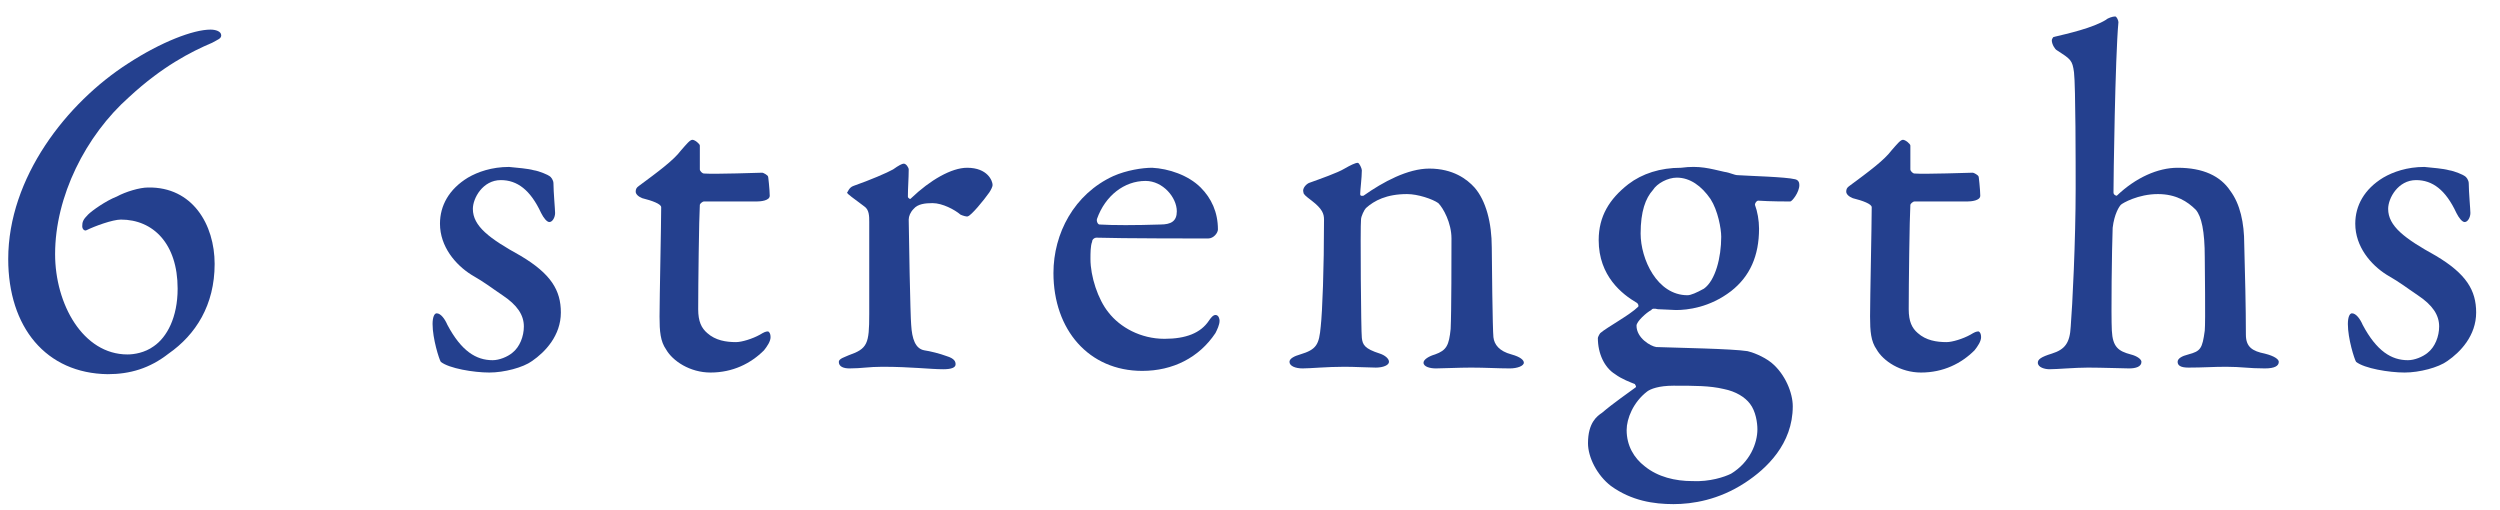 <svg xmlns="http://www.w3.org/2000/svg" viewBox="0 0 304 62"><style>.st0{fill:#24408e}</style><path class="st0" d="M26.1 32.1c0 5-2.3 8.6-5.6 10.9-2.3 1.8-4.7 2.5-7.4 2.5C5.6 45.4 1 39.8 1 31.5c0-9.9 7.1-19 14.6-23.8 4-2.6 7.9-4.1 10-4.1.6 0 1.3.2 1.3.7 0 .4-.4.5-1.1.9-2.6 1.1-6.1 2.9-10.1 6.6-5.3 4.7-9 12.1-9 19.1 0 6.1 3.4 12.2 8.8 12.2.8 0 2.1-.2 3.2-1 1.6-1.1 2.9-3.5 2.9-7 0-5.5-3-8.4-6.9-8.4-1 0-3.2.8-4.2 1.3-.2.1-.5-.1-.5-.5 0-.5.1-.8.7-1.4.5-.5 2.2-1.7 3.5-2.2 1.1-.6 2.8-1.1 3.8-1.1 5.4-.1 8.1 4.5 8.1 9.3z"/><path class="st0" d="M64.9 20.7c.7.1 1.8.6 1.9.7.2.1.5.5.5.9 0 1 .2 3.2.2 3.6 0 .5-.3 1.1-.7 1.1-.3 0-.7-.5-1-1.1-1.3-2.8-2.9-4-4.9-4-2.2 0-3.4 2.2-3.4 3.5 0 2.1 2 3.6 5.8 5.7 3.7 2.2 4.9 4.2 4.9 6.9 0 2.8-1.9 4.8-3.5 5.9-1.1.8-3.4 1.4-5.2 1.4-1.9 0-4.9-.5-5.9-1.3-.2-.3-1-2.8-1-4.6 0-.8.2-1.3.5-1.3.5 0 1 .7 1.3 1.4 1.7 3.2 3.5 4.3 5.5 4.3.8 0 1.8-.4 2.4-.9.9-.7 1.4-2 1.4-3.2 0-1.4-.8-2.6-2.6-3.8-1.5-1-1.9-1.4-3.8-2.5-1.9-1.2-3.8-3.4-3.8-6.2 0-2.2 1.1-4.2 3.4-5.6 1.2-.7 2.9-1.3 5-1.3 1 .1 2.3.2 3 .4z"/><path class="st0" d="M92.7 21c.1 0 .7.3.7.5 0-.2.2 1.6.2 2.3 0 .6-1.1.7-1.6.7h-6.4c-.2 0-.5.3-.5.4-.1 1.6-.2 9.7-.2 12.7 0 1.5.4 2.3 1.1 2.9 1 .9 2.3 1.1 3.5 1.1.7 0 2-.4 2.9-.9.5-.3.7-.4 1-.4 0 0 .3.1.3.7 0 .5-.4 1.1-.8 1.6-1.6 1.6-3.8 2.7-6.5 2.7-2.5 0-4.6-1.4-5.4-2.8-.7-1-.8-2.2-.8-4 0-2.2.2-11.2.2-13.3 0-.4-1.1-.8-2.3-1.1-.5-.2-.8-.5-.8-.8s.1-.5.4-.7c2.3-1.7 4.2-3.1 5.1-4.3.7-.8 1.1-1.3 1.4-1.3.3 0 .9.5.9.7v2.9c0 .2.3.5.5.5 1.3.1 6.9-.1 7.1-.1z"/><path class="st0" d="M103.8 22.6c2-.7 4.1-1.6 4.8-2 .7-.5 1.1-.7 1.3-.7.3 0 .6.5.6.7 0 1.1-.1 2.2-.1 3.3 0 .2.3.4.4.2 2.3-2.2 4.9-3.7 6.8-3.7 2.5 0 3.1 1.6 3.1 2.1 0 .2-.2.6-.4.9-.7 1-2.2 2.8-2.6 2.9-.1.1-.7-.1-.9-.2-.7-.6-2.2-1.4-3.4-1.4-.9 0-1.8.1-2.3.7-.4.4-.6.9-.6 1.3 0 1.2.2 11.9.3 12.8.1 1.7.5 2.9 1.6 3.1.7.1 1.9.4 2.7.7 1 .3 1.1.7 1.1 1 0 .4-.5.6-1.5.6-1.6 0-3.9-.3-7.4-.3-1.7 0-2.5.2-4 .2-.7 0-1.3-.2-1.3-.8 0-.4.8-.6 1.2-.8 2.3-.8 2.5-1.4 2.5-5V27c0-.7 0-1.5-.6-1.9-1.3-1-2.1-1.5-2.1-1.7.1 0 .2-.6.8-.8z"/><path class="st0" d="M146 22.8c1.3 1.3 2.1 3 2.1 5.1 0 .4-.5 1.1-1.2 1.1s-10.7 0-13.6-.1c-.2 0-.5.2-.5.5-.2.5-.2 1.4-.2 2.1 0 2.1.9 4.9 2.2 6.5 1.4 1.8 3.9 3.2 6.8 3.2 2.6 0 4.4-.7 5.4-2.2.2-.3.5-.7.8-.7.4 0 .5.5.5.7 0 .5-.3 1.1-.5 1.5-2 3-5.2 4.6-8.9 4.6-6.5 0-10.8-5-10.8-11.9 0-4.8 2.5-9.6 7.3-11.8 1.6-.7 3.5-1 4.7-1 2 .1 4.4.9 5.9 2.4zm-12.6 3.8c-.1.3.1.7.3.7 1.6.1 4.4.1 7.4 0 1.3 0 2-.4 2-1.6 0-1.7-1.7-3.7-3.8-3.7-2.6 0-4.9 1.8-5.9 4.6z"/><path class="st0" d="M159.3 22.2c1.1-.4 3.4-1.2 4.2-1.7.7-.4 1.3-.7 1.6-.7.2 0 .5.7.5.9 0 .9-.2 2.4-.2 2.9 0 .3.3.2.4.2 2.4-1.7 5.4-3.3 8-3.3 2.9 0 4.6 1.3 5.5 2.3 1.4 1.6 2.1 4.3 2.1 7.3 0 1.2.1 10.1.2 10.9.1.9.7 1.7 2.2 2.1 1.1.3 1.5.7 1.5 1 0 .4-.8.7-1.7.7-1.4 0-3-.1-4.7-.1-1.5 0-3.5.1-4.3.1-.7 0-1.5-.2-1.5-.7 0-.4.7-.8 1.4-1 1.4-.5 1.7-1.1 1.9-3.1.1-2 .1-9.2.1-11 0-1.9-1-3.7-1.6-4.3-.7-.5-2.5-1.1-3.8-1.1-2.5 0-4 .8-5 1.7-.2.2-.6 1-.6 1.4-.1.8 0 13.7.1 14.4.1.8.3 1.3 2.2 1.9.6.2 1.1.6 1.1 1s-.7.7-1.6.7c-.8 0-2.6-.1-3.8-.1-2.2 0-4.1.2-5.1.2-.9 0-1.6-.3-1.6-.8 0-.4.6-.7 1.3-.9 2-.6 2.3-1.2 2.5-3.4.2-1.8.4-7 .4-13 0-.7-.2-1.3-1.5-2.3-.8-.6-1-.8-1-1-.2-.5.4-1.1.8-1.2z"/><path class="st0" d="M209.7 20.9c.7.1 1.2.4 1.6.4 1.4.1 5.8.2 7 .5.4.1.5.4.5.7 0 .9-.9 2-1.1 2-.4 0-2.4 0-3.9-.1-.2 0-.4.3-.4.5.3.8.5 1.9.5 2.9 0 3.3-1.1 5.8-3.4 7.6-2.6 2-5.3 2.3-6.7 2.3-.4 0-1.7-.1-2.2-.1-.4-.1-.7-.1-.8.1-.6.3-1.8 1.4-1.8 1.9 0 1.5 1.7 2.5 2.4 2.6 2.7.1 9.2.2 11.1.5.5.1 1.9.6 2.9 1.4 1.7 1.4 2.6 3.7 2.6 5.3 0 4.6-3.2 7.6-5.8 9.3-3.2 2.1-6.4 2.6-8.7 2.6-2.4 0-5.1-.4-7.6-2.2-1.7-1.3-2.8-3.5-2.8-5.2 0-2.5 1.1-3.3 1.7-3.7 1.4-1.2 3.3-2.5 4.1-3.1.1-.1 0-.2-.1-.4-.5-.2-1.6-.6-2.4-1.2-1.3-.8-2.1-2.5-2.1-4.4 0-.1.2-.5.3-.6.8-.7 3.6-2.2 4.6-3.2.1-.1 0-.4-.2-.5-1.7-1-4.6-3.2-4.6-7.6 0-2.9 1.3-5 3.6-6.8 1.7-1.3 3.9-2 6.4-2 2.3-.3 3.5.1 5.3.5zm.8 36.7c2.3-1.4 3.2-3.7 3.2-5.4 0-.8-.2-2.2-.9-3.1-.6-.8-1.7-1.5-3.2-1.8-1.7-.4-3.5-.4-6.1-.4-1.8 0-2.8.4-3.2.7-1.7 1.3-2.5 3.3-2.5 4.7 0 1.9.9 3.4 2.2 4.4 1.6 1.3 3.7 1.8 5.8 1.8 2.1.1 3.9-.5 4.7-.9zM201 23.1c-.9 1-1.5 2.6-1.5 5.3 0 3.1 2 7.5 5.7 7.5.4 0 1.1-.3 2-.8 1.4-1 2.1-3.8 2.1-6.3 0-1-.4-3.2-1.3-4.6-1.1-1.6-2.5-2.6-4.1-2.6-1.1 0-2.4.7-2.9 1.5z"/><path class="st0" d="M239.9 21c.1 0 .7.3.7.5 0-.2.2 1.6.2 2.3 0 .6-1.1.7-1.6.7h-6.4c-.2 0-.5.3-.5.4-.1 1.6-.2 9.7-.2 12.7 0 1.5.4 2.3 1.1 2.9 1 .9 2.3 1.1 3.5 1.1.7 0 2-.4 2.9-.9.5-.3.7-.4 1-.4 0 0 .3.1.3.7 0 .5-.4 1.1-.8 1.6-1.6 1.6-3.8 2.7-6.5 2.7-2.5 0-4.6-1.4-5.4-2.8-.7-1-.8-2.2-.8-4 0-2.2.2-11.2.2-13.3 0-.4-1.1-.8-2.3-1.1-.5-.2-.8-.5-.8-.8s.1-.5.4-.7c2.3-1.7 4.2-3.1 5.1-4.3.7-.8 1.1-1.3 1.4-1.3.3 0 .9.5.9.7v2.9c0 .2.3.5.5.5 1.2.1 6.8-.1 7.1-.1z"/><path class="st0" d="M271.2 23.2c1.2 1.6 1.7 3.9 1.7 6.5.1 3.8.2 7.6.2 11 0 1.5.8 2 2.3 2.3 1.2.3 1.7.7 1.7 1 0 .5-.5.8-1.7.8-2 0-2.8-.2-4.7-.2-1.6 0-2.8.1-4.6.1-1 0-1.3-.3-1.3-.7 0-.4.5-.7 1.3-.9 1.5-.4 1.7-.7 2-2.9.1-1.1 0-7.9 0-8.9 0-3.2-.4-5-1.1-5.8-1-1-2.4-1.9-4.6-1.9-2.4 0-4.3 1.1-4.5 1.3-.2.2-.8 1.1-1 2.8-.1 2.6-.2 10.6-.1 12.5.1 2 .8 2.5 2.3 2.9.8.2 1.3.6 1.3.9 0 .6-.7.8-1.5.8-.5 0-3.4-.1-5-.1s-3.7.2-4.7.2c-.5 0-1.4-.2-1.4-.8 0-.4.4-.7 1.7-1.1 1.6-.5 2.2-1.3 2.3-3.3.2-2.4.6-10.4.6-16.8 0-2.8 0-12.4-.2-14.1-.2-1.5-.4-1.6-2.1-2.7-.2-.1-.6-.7-.6-1.2 0-.1.1-.3.2-.4 1.7-.4 4.8-1.1 6.4-2.1.2-.2.8-.4 1.1-.4.2 0 .4.5.4.7-.4 4.3-.6 19.2-.6 20.7 0 .3.3.4.4.4 2.3-2.2 5-3.4 7.4-3.4 3.1 0 5.2 1 6.4 2.8z"/><path class="st0" d="M297.8 20.7c.7.1 1.8.6 1.9.7.2.1.5.5.5.9 0 1 .2 3.2.2 3.6 0 .5-.3 1.1-.7 1.1-.3 0-.7-.5-1-1.1-1.3-2.8-2.9-4-4.9-4-2.2 0-3.4 2.2-3.4 3.5 0 2.1 2 3.6 5.8 5.7 3.7 2.2 4.9 4.2 4.9 6.9 0 2.8-1.9 4.8-3.5 5.9-1.1.8-3.4 1.4-5.2 1.4-1.9 0-4.9-.5-5.9-1.3-.2-.3-1-2.8-1-4.6 0-.8.2-1.3.5-1.3.5 0 1 .7 1.3 1.4 1.7 3.2 3.5 4.3 5.5 4.3.8 0 1.8-.4 2.4-.9.9-.7 1.4-2 1.4-3.2 0-1.4-.8-2.6-2.6-3.8-1.5-1-1.9-1.4-3.8-2.5-1.9-1.2-3.8-3.4-3.8-6.2 0-2.2 1.1-4.2 3.4-5.6 1.2-.7 2.9-1.3 5-1.3 1 .1 2.3.2 3 .4z"/></svg>